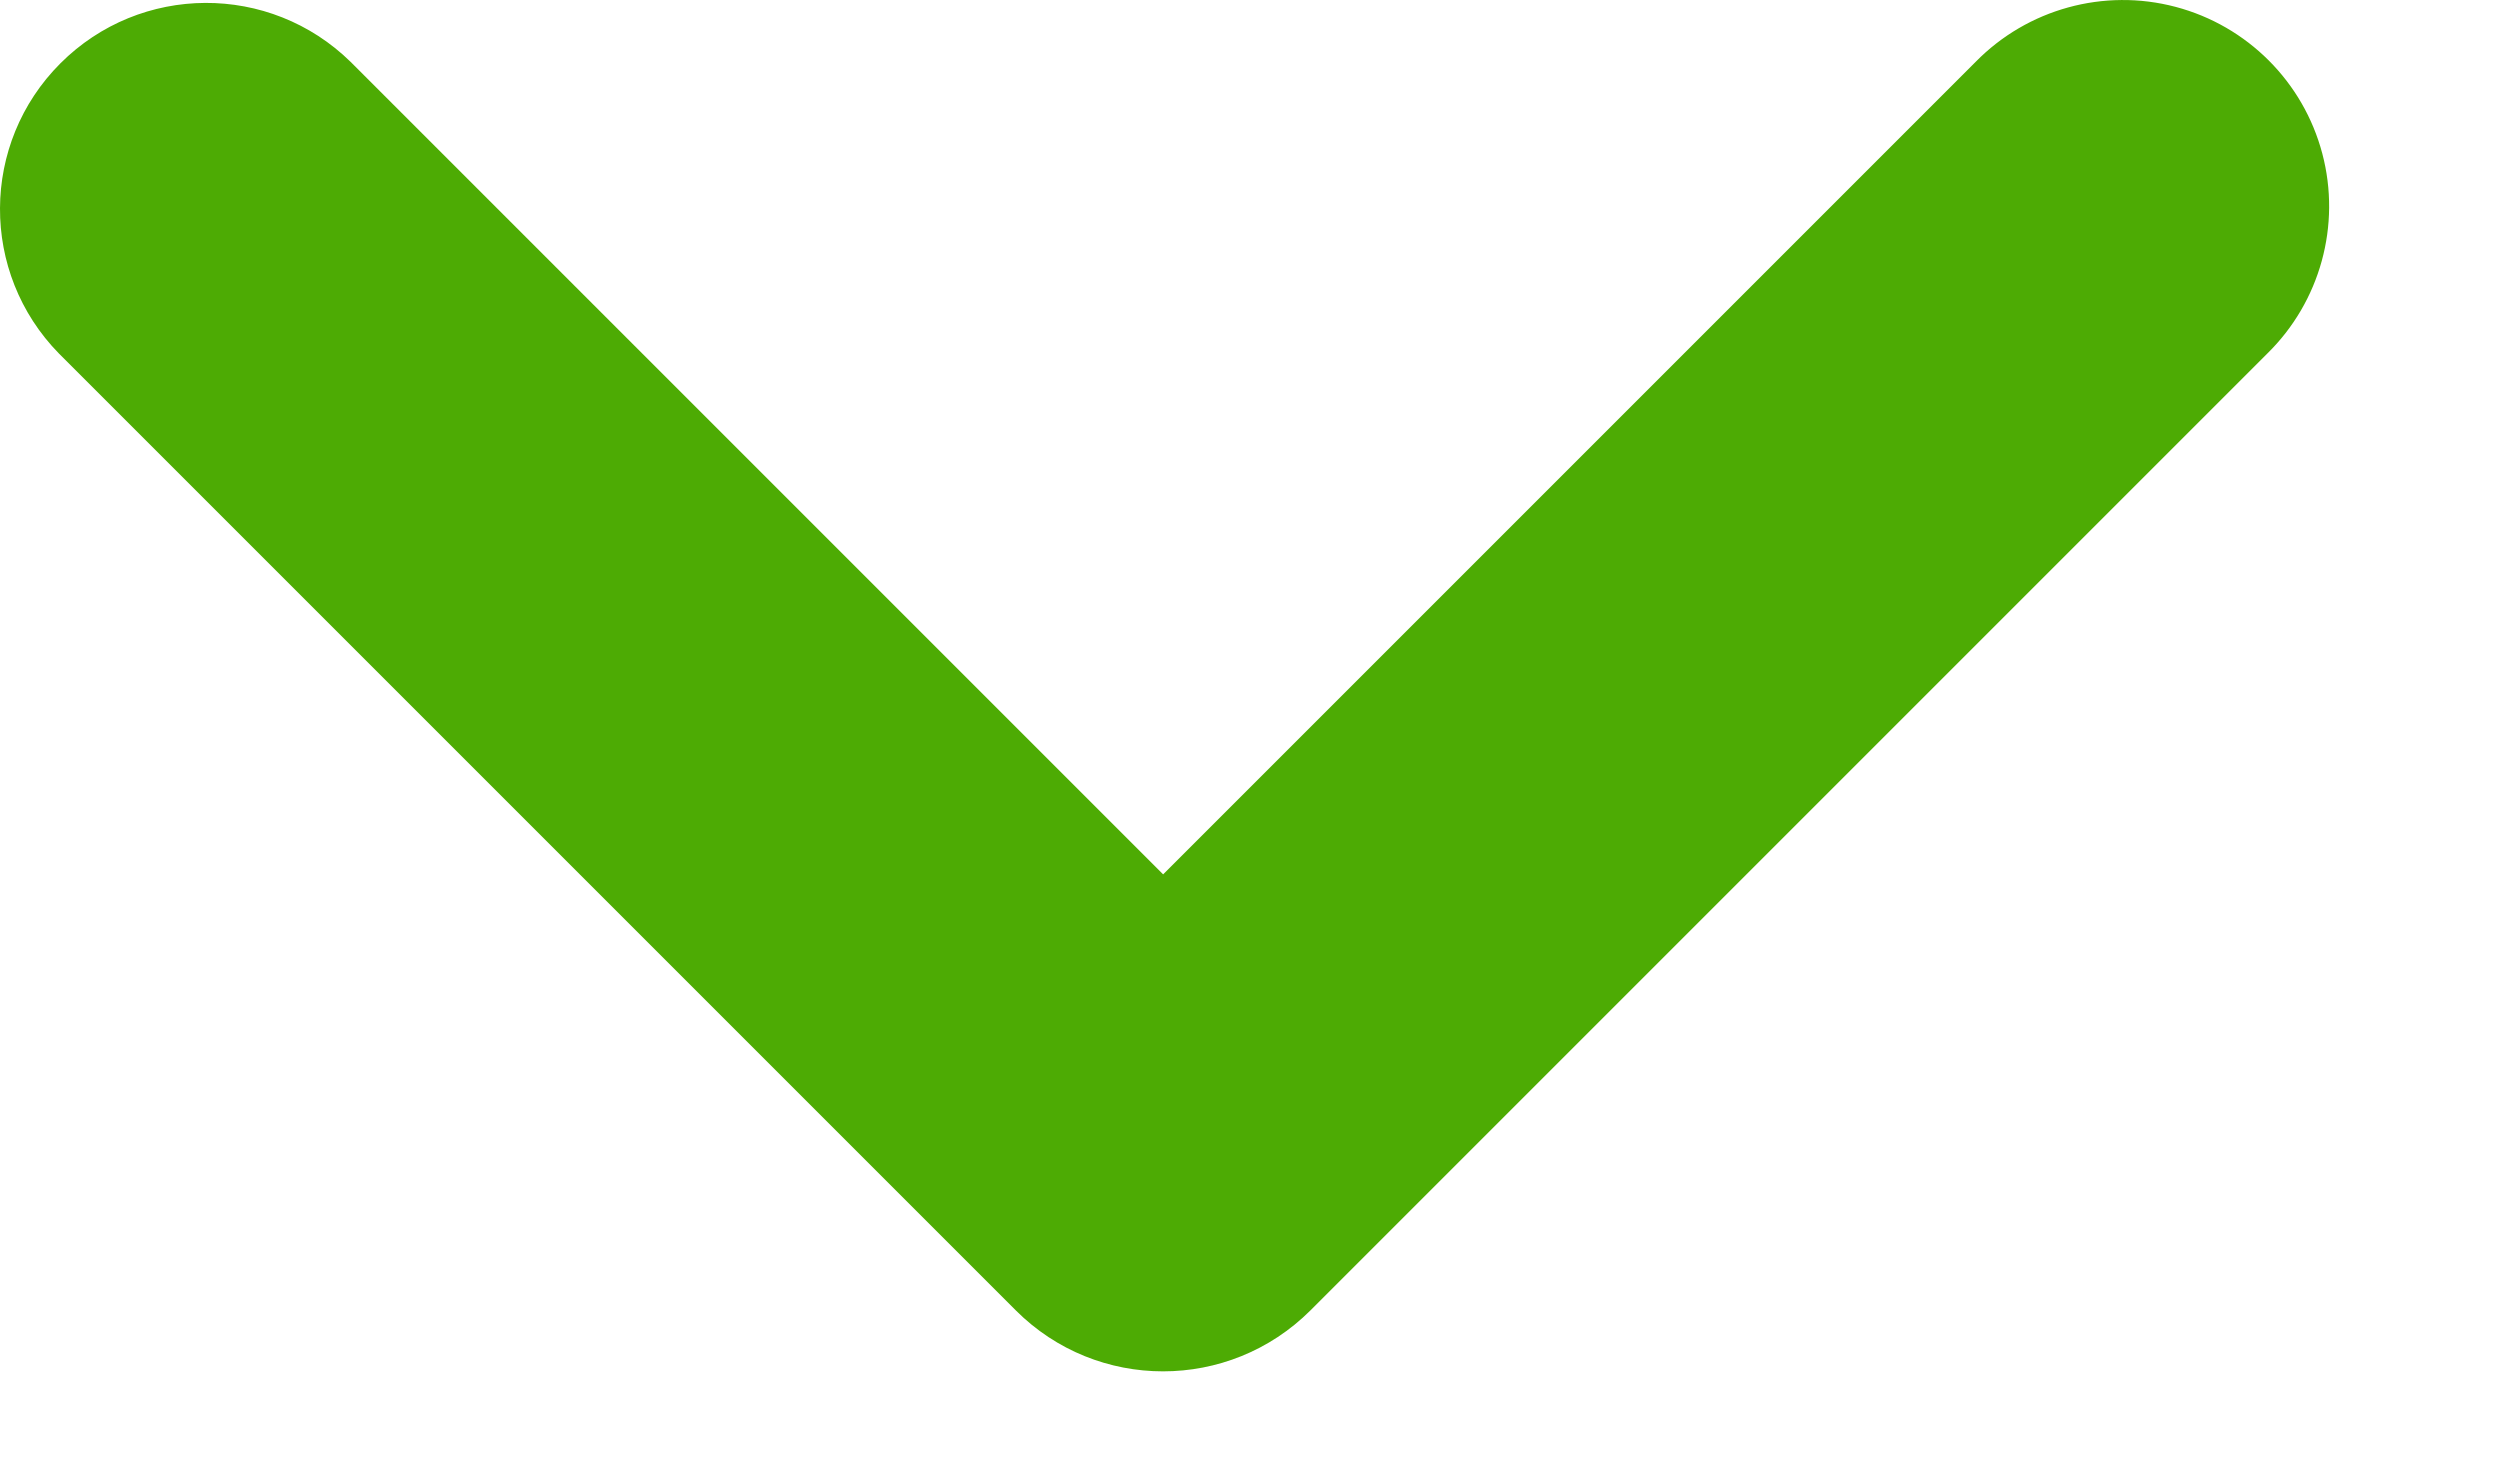 <svg width="12" height="7" viewBox="0 0 12 7" fill="none" xmlns="http://www.w3.org/2000/svg">
<path fill-rule="evenodd" clip-rule="evenodd" d="M9.483 0.297L5.583 4.197L1.683 0.297C1.295 -0.083 0.674 -0.08 0.29 0.304C-0.094 0.688 -0.097 1.309 0.283 1.697L4.876 6.29C5.266 6.68 5.899 6.68 6.29 6.29L10.883 1.697C11.137 1.448 11.238 1.081 11.147 0.737C11.056 0.393 10.787 0.124 10.443 0.033C10.099 -0.058 9.732 0.043 9.483 0.297Z" fill="#4DAB04"/>
</svg>
